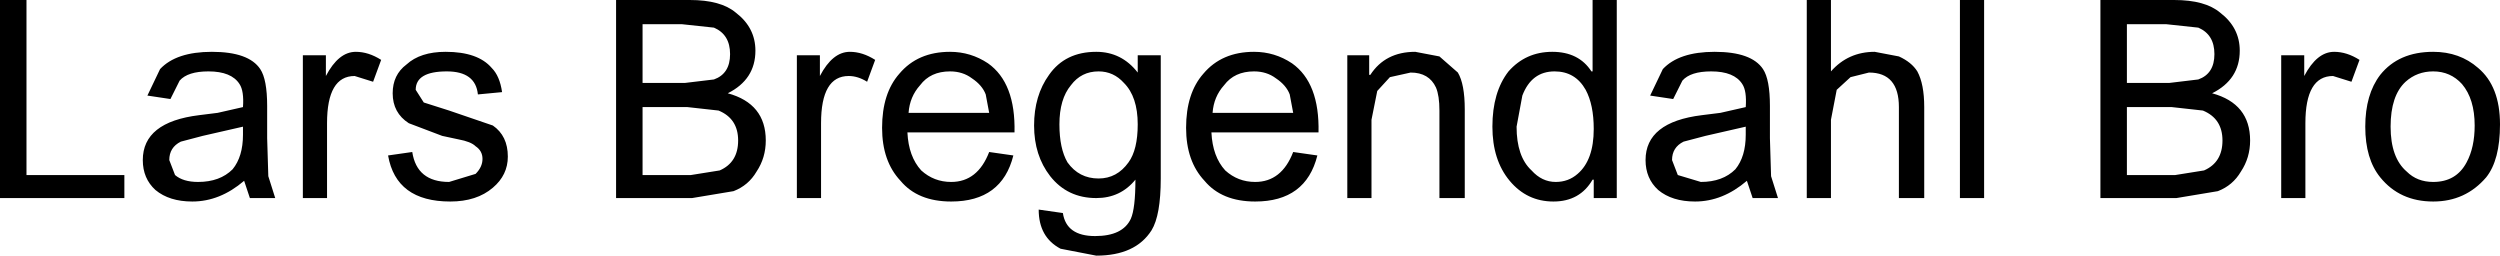<?xml version="1.0" encoding="UTF-8" standalone="no"?>
<svg xmlns:xlink="http://www.w3.org/1999/xlink" height="11.1px" width="108.55px" xmlns="http://www.w3.org/2000/svg">
  <g transform="matrix(1.0, 0.0, 0.0, 1.0, 301.65, -6.7)">
    <path d="M-294.3 13.65 L-294.05 14.3 Q-293.7 14.6 -293.05 14.6 -292.1 14.6 -291.55 14.05 -291.1 13.5 -291.1 12.55 L-291.1 12.2 -292.85 12.6 -293.8 12.85 Q-294.3 13.1 -294.3 13.65 M-301.65 6.7 L-300.5 6.7 -300.5 14.3 -296.25 14.3 -296.25 15.3 -301.65 15.3 -301.65 6.7 M-288.5 9.1 L-287.5 9.1 -287.5 10.0 Q-286.95 8.95 -286.2 8.95 -285.65 8.95 -285.1 9.3 L-285.45 10.25 -286.25 10.0 Q-287.45 10.0 -287.45 12.05 L-287.45 15.3 -288.5 15.3 -288.5 9.1 M-290.35 9.7 Q-290.05 10.15 -290.05 11.3 L-290.05 12.7 -290.0 14.35 -289.7 15.3 -290.8 15.3 -291.05 14.55 Q-292.1 15.45 -293.3 15.45 -294.3 15.45 -294.9 14.95 -295.45 14.45 -295.45 13.65 -295.45 12.0 -293.0 11.7 L-292.2 11.6 -291.1 11.35 Q-291.05 10.65 -291.25 10.35 -291.6 9.8 -292.6 9.8 -293.5 9.8 -293.85 10.2 L-294.25 11.0 -295.25 10.85 -294.7 9.7 Q-294.0 8.95 -292.45 8.95 -290.85 8.95 -290.35 9.7 M-282.15 11.5 L-280.25 12.15 Q-279.6 12.6 -279.6 13.5 -279.6 14.3 -280.25 14.85 -280.95 15.45 -282.1 15.45 -284.45 15.45 -284.8 13.45 L-283.75 13.3 Q-283.55 14.6 -282.15 14.6 L-281.0 14.25 Q-280.7 13.95 -280.7 13.6 -280.7 13.25 -281.0 13.05 -281.2 12.85 -281.75 12.75 L-282.45 12.6 -283.9 12.05 Q-284.6 11.6 -284.6 10.75 -284.6 9.95 -284.0 9.5 -283.4 8.95 -282.3 8.95 -280.9 8.95 -280.3 9.65 -279.95 10.0 -279.85 10.7 L-280.9 10.8 Q-281.0 9.8 -282.25 9.8 -283.6 9.8 -283.6 10.6 L-283.25 11.15 -282.15 11.5 M-264.8 10.0 Q-266.0 10.0 -266.0 12.05 L-266.0 15.3 -267.05 15.3 -267.05 9.1 -266.05 9.1 -266.05 10.0 Q-265.5 8.95 -264.75 8.95 -264.2 8.95 -263.65 9.3 L-264.0 10.25 Q-264.4 10.0 -264.8 10.0 M-269.7 7.25 Q-268.85 7.9 -268.85 8.9 -268.85 10.15 -270.05 10.75 -268.4 11.2 -268.4 12.8 -268.4 13.55 -268.8 14.15 -269.15 14.75 -269.8 15.0 L-271.6 15.3 -274.9 15.3 -274.9 6.7 -271.7 6.7 Q-270.35 6.7 -269.7 7.25 M-270.45 11.5 L-271.8 11.35 -273.75 11.35 -273.75 14.3 -271.65 14.3 -270.4 14.1 Q-269.6 13.75 -269.6 12.8 -269.6 11.85 -270.45 11.5 M-271.9 10.3 L-270.65 10.15 Q-269.95 9.9 -269.95 9.05 -269.95 8.2 -270.65 7.9 L-272.05 7.75 -273.75 7.75 -273.75 10.3 -271.9 10.3 M-262.6 9.9 Q-261.8 8.95 -260.4 8.95 -259.5 8.95 -258.75 9.45 -257.55 10.3 -257.6 12.45 L-262.25 12.45 Q-262.2 13.5 -261.65 14.1 -261.1 14.6 -260.35 14.6 -259.2 14.6 -258.7 13.3 L-257.65 13.45 Q-258.15 15.45 -260.35 15.45 -261.8 15.45 -262.55 14.55 -263.35 13.7 -263.35 12.25 -263.35 10.75 -262.6 9.9 M-261.7 10.4 Q-262.15 10.9 -262.2 11.6 L-258.7 11.6 -258.85 10.8 Q-259.0 10.4 -259.45 10.1 -259.85 9.8 -260.4 9.8 -261.25 9.8 -261.7 10.4 M-252.25 12.1 Q-252.25 10.9 -252.85 10.3 -253.3 9.8 -253.95 9.8 -254.7 9.8 -255.15 10.4 -255.65 11.0 -255.65 12.1 -255.65 13.15 -255.3 13.75 -254.8 14.45 -253.95 14.45 -253.15 14.45 -252.65 13.75 -252.25 13.2 -252.25 12.1 M-252.25 9.85 L-252.25 9.1 -251.25 9.1 -251.25 14.45 Q-251.25 16.05 -251.65 16.7 -252.35 17.8 -254.05 17.8 L-255.6 17.5 Q-256.55 17.0 -256.55 15.8 L-255.5 15.95 Q-255.35 16.95 -254.1 16.95 -252.9 16.95 -252.55 16.2 -252.35 15.75 -252.35 14.5 -253.0 15.3 -254.05 15.3 -255.3 15.3 -256.05 14.35 -256.75 13.45 -256.75 12.15 -256.75 10.85 -256.1 9.95 -255.4 8.95 -254.05 8.95 -252.95 8.95 -252.25 9.85 M-248.5 10.4 Q-248.95 10.9 -249.0 11.6 L-245.5 11.6 -245.65 10.8 Q-245.8 10.4 -246.25 10.1 -246.65 9.8 -247.2 9.8 -248.05 9.8 -248.5 10.4 M-250.15 12.25 Q-250.15 10.75 -249.4 9.9 -248.6 8.95 -247.2 8.95 -246.3 8.95 -245.55 9.45 -244.35 10.3 -244.4 12.45 L-249.05 12.45 Q-249.0 13.5 -248.45 14.1 -247.9 14.6 -247.15 14.6 -246.0 14.6 -245.5 13.3 L-244.45 13.45 Q-244.95 15.45 -247.15 15.45 -248.6 15.45 -249.35 14.55 -250.15 13.7 -250.15 12.25 M-226.3 14.05 Q-225.85 13.5 -225.85 12.55 L-225.85 12.2 -227.6 12.6 -228.55 12.85 Q-229.05 13.1 -229.05 13.65 L-228.8 14.3 -227.8 14.6 Q-226.85 14.6 -226.3 14.05 M-240.2 8.95 L-239.15 9.15 -238.35 9.85 Q-238.05 10.35 -238.05 11.45 L-238.05 15.3 -239.15 15.3 -239.15 11.5 Q-239.15 10.85 -239.3 10.5 -239.6 9.85 -240.4 9.85 L-241.3 10.05 -241.85 10.65 -242.1 11.9 -242.1 15.3 -243.15 15.3 -243.15 9.1 -242.2 9.1 -242.2 9.95 -242.15 9.95 Q-241.5 8.95 -240.2 8.95 M-232.5 6.7 L-231.45 6.7 -231.45 15.3 -232.45 15.3 -232.45 14.5 -232.5 14.5 Q-233.05 15.45 -234.2 15.45 -235.35 15.45 -236.1 14.55 -236.85 13.65 -236.85 12.2 -236.85 10.7 -236.15 9.8 -235.4 8.95 -234.25 8.95 -233.1 8.95 -232.55 9.8 L-232.5 9.8 -232.5 6.7 M-232.45 12.3 Q-232.45 11.25 -232.8 10.6 -233.25 9.8 -234.15 9.8 -235.15 9.8 -235.55 10.85 L-235.8 12.2 Q-235.8 13.5 -235.15 14.1 -234.7 14.6 -234.1 14.6 -233.55 14.6 -233.15 14.25 -232.45 13.65 -232.45 12.3 M-229.0 11.0 L-230.0 10.85 -229.45 9.7 Q-228.75 8.95 -227.2 8.95 -225.6 8.95 -225.1 9.7 -224.8 10.15 -224.8 11.3 L-224.8 12.7 -224.75 14.35 -224.45 15.3 -225.55 15.3 -225.8 14.55 Q-226.85 15.45 -228.05 15.45 -229.05 15.45 -229.65 14.95 -230.2 14.45 -230.2 13.65 -230.2 12.0 -227.75 11.7 L-226.95 11.6 -225.85 11.35 Q-225.8 10.65 -226.0 10.35 -226.35 9.8 -227.35 9.8 -228.25 9.8 -228.6 10.2 L-229.0 11.0 M-216.55 6.7 L-215.5 6.7 -215.5 15.3 -216.55 15.3 -216.55 6.7 M-220.5 9.85 L-221.3 10.05 -221.9 10.6 -222.15 11.9 -222.15 15.3 -223.2 15.3 -223.2 6.7 -222.15 6.7 -222.15 9.8 Q-221.4 8.95 -220.25 8.95 L-219.2 9.15 Q-218.65 9.4 -218.4 9.8 -218.1 10.35 -218.1 11.35 L-218.1 15.3 -219.2 15.3 -219.2 11.35 Q-219.2 9.85 -220.5 9.85 M-204.4 8.9 Q-204.4 10.15 -205.6 10.75 -203.95 11.2 -203.95 12.8 -203.95 13.55 -204.35 14.15 -204.7 14.75 -205.35 15.0 L-207.15 15.3 -210.45 15.3 -210.45 6.7 -207.25 6.7 Q-205.9 6.7 -205.25 7.25 -204.4 7.9 -204.4 8.9 M-206.0 11.5 L-207.35 11.35 -209.3 11.35 -209.3 14.3 -207.2 14.3 -205.95 14.1 Q-205.15 13.75 -205.15 12.8 -205.15 11.85 -206.0 11.5 M-207.6 7.75 L-209.3 7.75 -209.3 10.3 -207.45 10.3 -206.2 10.15 Q-205.5 9.9 -205.5 9.05 -205.5 8.2 -206.2 7.9 L-207.6 7.75 M-194.2 12.15 Q-194.2 11.0 -194.75 10.35 -195.25 9.8 -196.0 9.8 -196.7 9.8 -197.2 10.25 -197.85 10.85 -197.85 12.2 -197.85 13.55 -197.15 14.15 -196.7 14.6 -196.0 14.6 -195.0 14.6 -194.55 13.75 -194.2 13.1 -194.2 12.15 M-198.95 12.2 Q-198.95 10.8 -198.3 9.95 -197.5 8.95 -196.0 8.95 -194.85 8.95 -194.05 9.65 -193.1 10.45 -193.1 12.1 -193.1 13.65 -193.7 14.4 -194.6 15.45 -196.0 15.45 -197.45 15.45 -198.3 14.4 -198.95 13.6 -198.95 12.2 M-199.55 10.25 L-200.35 10.0 Q-201.55 10.0 -201.55 12.05 L-201.55 15.3 -202.6 15.3 -202.6 9.1 -201.6 9.1 -201.6 10.0 Q-201.05 8.95 -200.3 8.95 -199.75 8.95 -199.2 9.3 L-199.55 10.25" fill="#000000" fill-rule="evenodd" stroke="none"/>
  </g>
</svg>
